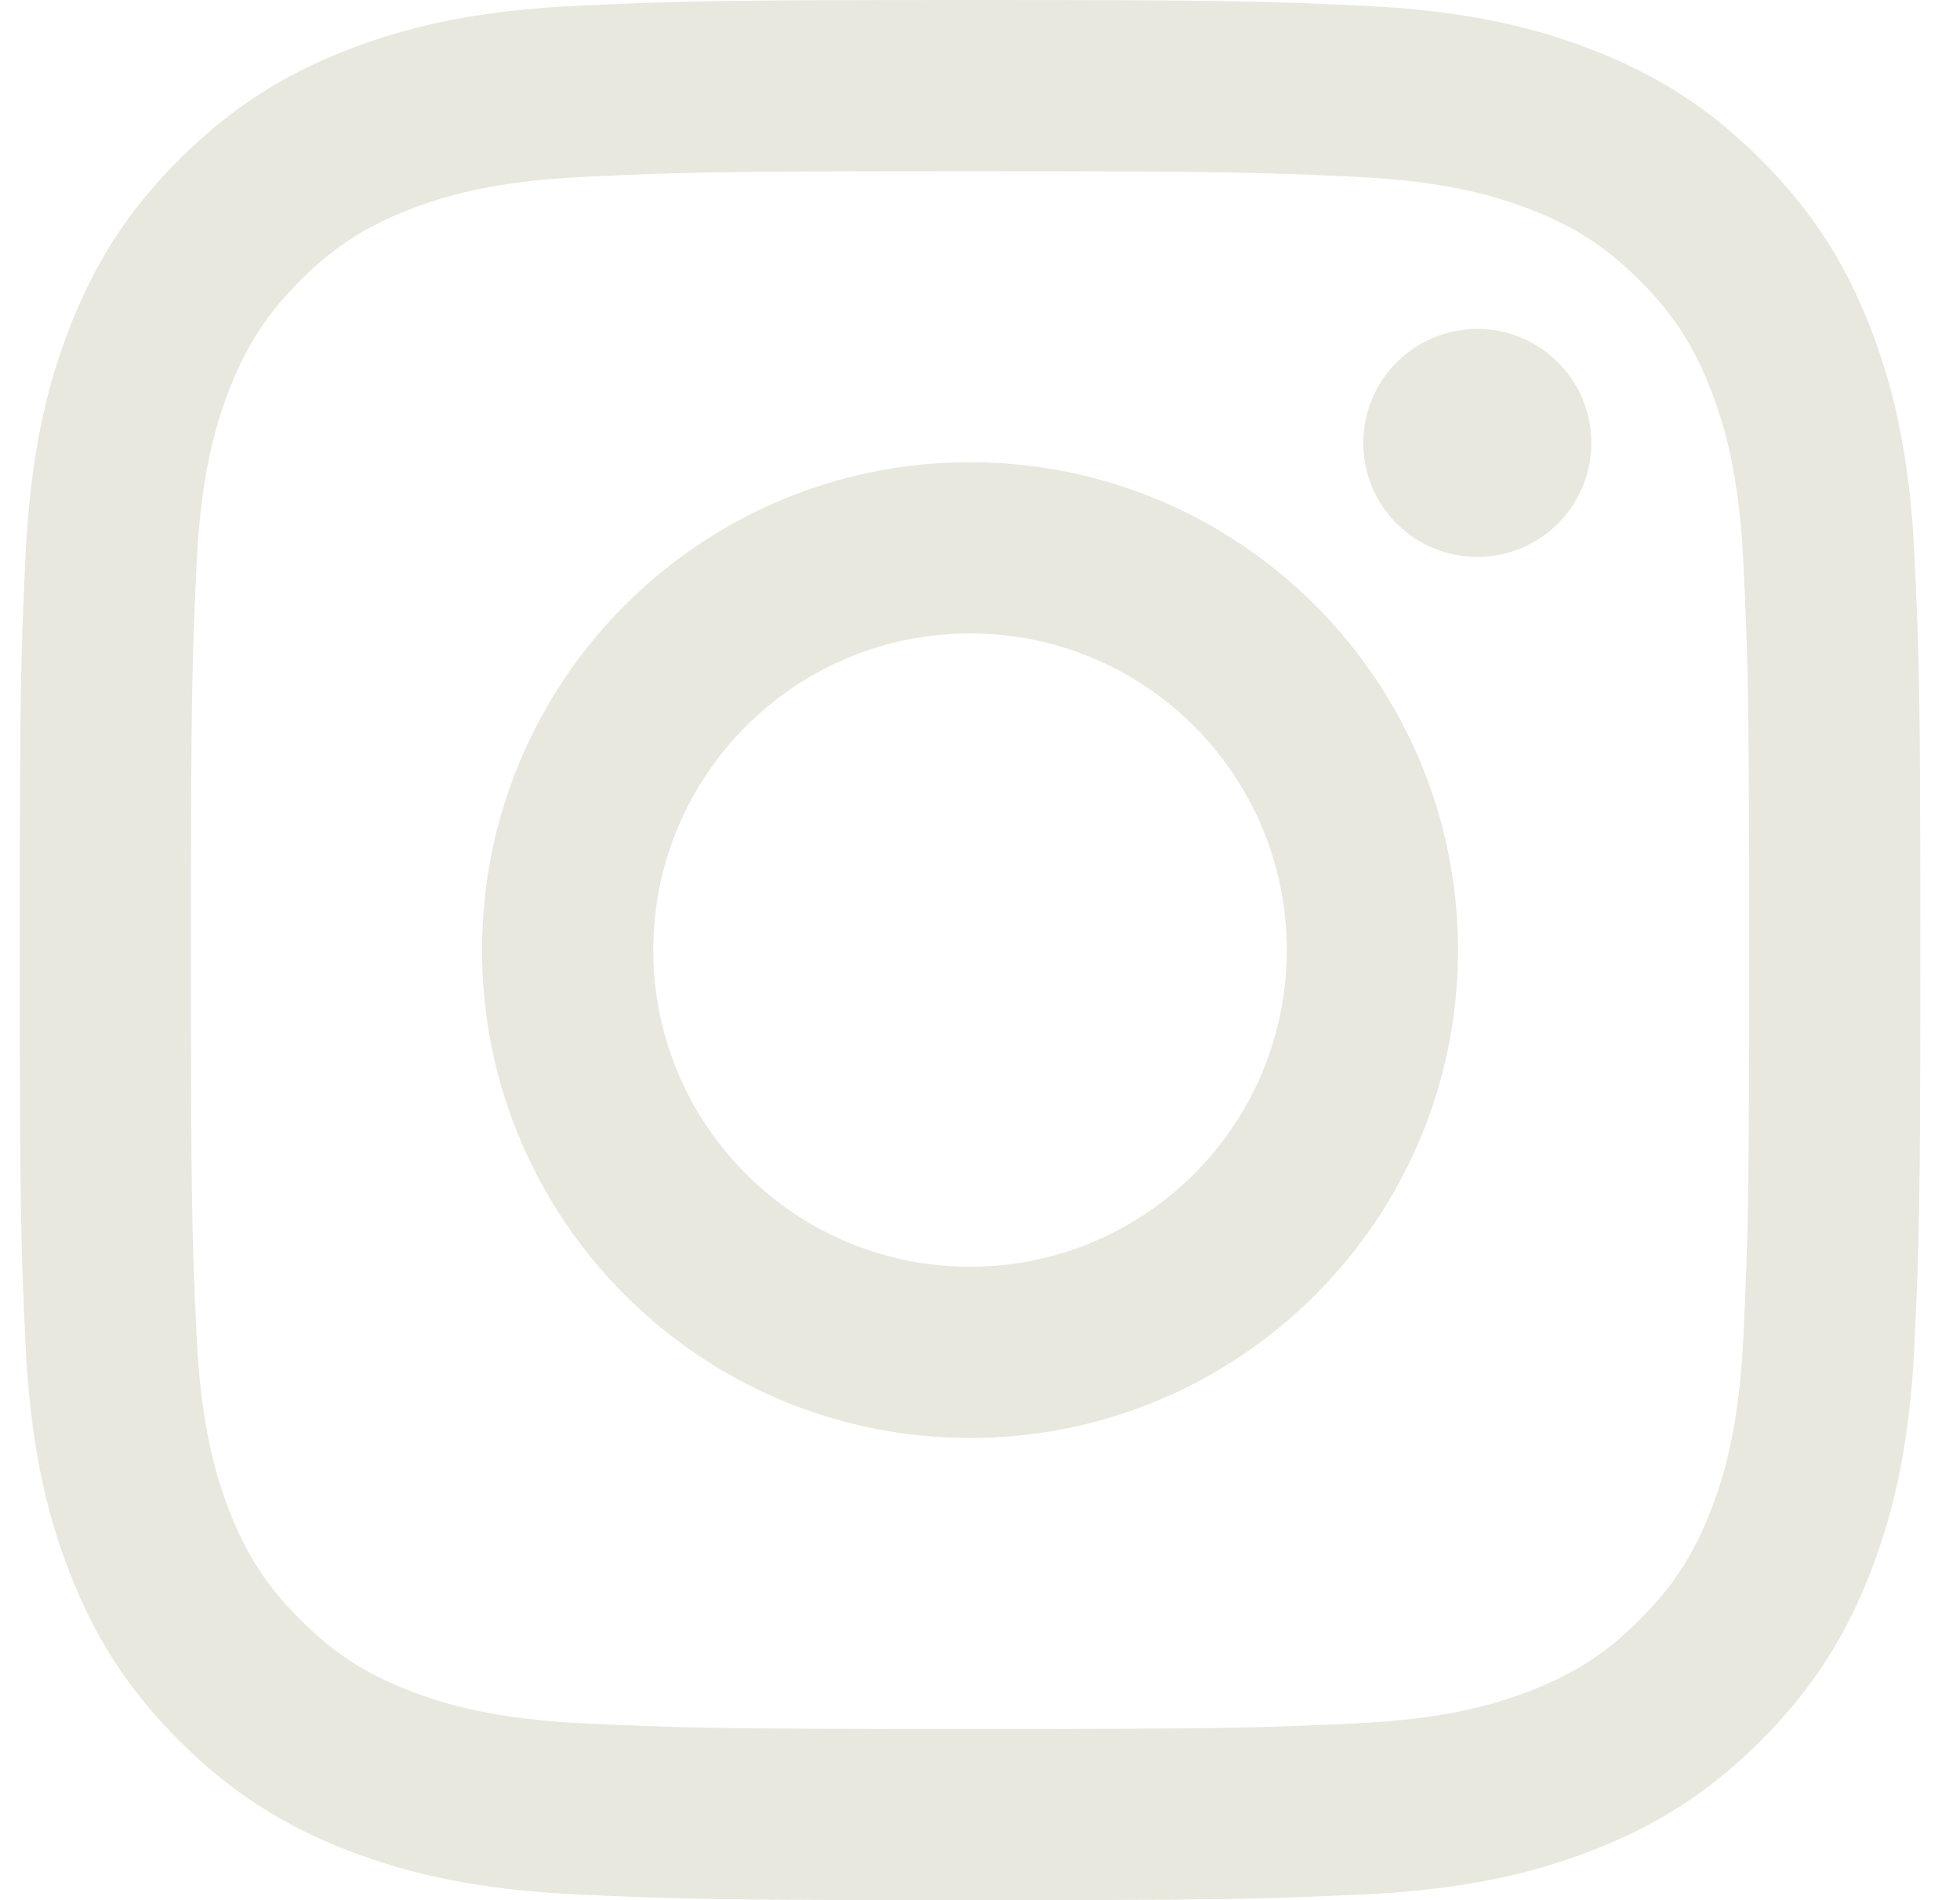 <?xml version="1.0" encoding="UTF-8"?> <svg xmlns="http://www.w3.org/2000/svg" width="33" height="32" viewBox="0 0 33 32" fill="none"><path fill-rule="evenodd" clip-rule="evenodd" d="M16.332 7.784C11.794 7.784 8.116 11.462 8.116 16C8.116 20.538 11.794 24.216 16.332 24.216C20.87 24.216 24.548 20.538 24.548 16C24.548 11.462 20.87 7.784 16.332 7.784ZM16.332 21.333C13.387 21.333 10.999 18.945 10.999 16C10.999 13.054 13.387 10.667 16.332 10.667C19.278 10.667 21.665 13.054 21.665 16C21.665 18.945 19.278 21.333 16.332 21.333Z" fill="#E8E8DE"></path><path d="M24.873 9.379C25.933 9.379 26.793 8.52 26.793 7.459C26.793 6.399 25.933 5.539 24.873 5.539C23.812 5.539 22.953 6.399 22.953 7.459C22.953 8.52 23.812 9.379 24.873 9.379Z" fill="#E8E8DE"></path><path fill-rule="evenodd" clip-rule="evenodd" d="M16.332 0C11.987 0 11.442 0.018 9.735 0.096C8.032 0.174 6.869 0.444 5.851 0.84C4.799 1.249 3.907 1.796 3.017 2.686C2.128 3.575 1.581 4.467 1.172 5.519C0.776 6.537 0.506 7.7 0.428 9.403C0.35 11.11 0.332 11.655 0.332 16C0.332 20.345 0.35 20.89 0.428 22.597C0.506 24.3 0.776 25.463 1.172 26.48C1.581 27.533 2.128 28.425 3.017 29.314C3.907 30.204 4.799 30.751 5.851 31.16C6.869 31.555 8.032 31.826 9.735 31.904C11.442 31.981 11.987 32 16.332 32C20.677 32 21.222 31.981 22.929 31.904C24.632 31.826 25.795 31.555 26.812 31.16C27.865 30.751 28.757 30.204 29.646 29.314C30.536 28.425 31.083 27.533 31.492 26.48C31.887 25.463 32.158 24.3 32.236 22.597C32.313 20.89 32.332 20.345 32.332 16C32.332 11.655 32.313 11.11 32.236 9.403C32.158 7.7 31.887 6.537 31.492 5.519C31.083 4.467 30.536 3.575 29.646 2.686C28.757 1.796 27.865 1.249 26.812 0.84C25.795 0.444 24.632 0.174 22.929 0.096C21.222 0.018 20.677 0 16.332 0ZM16.332 2.883C20.604 2.883 21.11 2.899 22.797 2.976C24.357 3.047 25.204 3.308 25.768 3.527C26.515 3.817 27.048 4.164 27.608 4.724C28.168 5.284 28.515 5.817 28.805 6.564C29.024 7.127 29.285 7.975 29.356 9.535C29.433 11.222 29.449 11.728 29.449 16C29.449 20.272 29.433 20.778 29.356 22.465C29.285 24.025 29.024 24.872 28.805 25.436C28.515 26.183 28.168 26.716 27.608 27.276C27.048 27.836 26.515 28.183 25.768 28.473C25.204 28.692 24.357 28.953 22.797 29.024C21.11 29.101 20.605 29.117 16.332 29.117C12.059 29.117 11.554 29.101 9.867 29.024C8.307 28.953 7.459 28.692 6.896 28.473C6.149 28.183 5.616 27.836 5.056 27.276C4.496 26.716 4.149 26.183 3.859 25.436C3.64 24.872 3.379 24.025 3.308 22.465C3.231 20.778 3.215 20.272 3.215 16C3.215 11.728 3.231 11.222 3.308 9.535C3.379 7.975 3.64 7.127 3.859 6.564C4.149 5.817 4.496 5.284 5.056 4.724C5.616 4.164 6.149 3.817 6.896 3.527C7.459 3.308 8.307 3.047 9.867 2.976C11.554 2.899 12.06 2.883 16.332 2.883Z" fill="#E8E8DE"></path></svg> 
